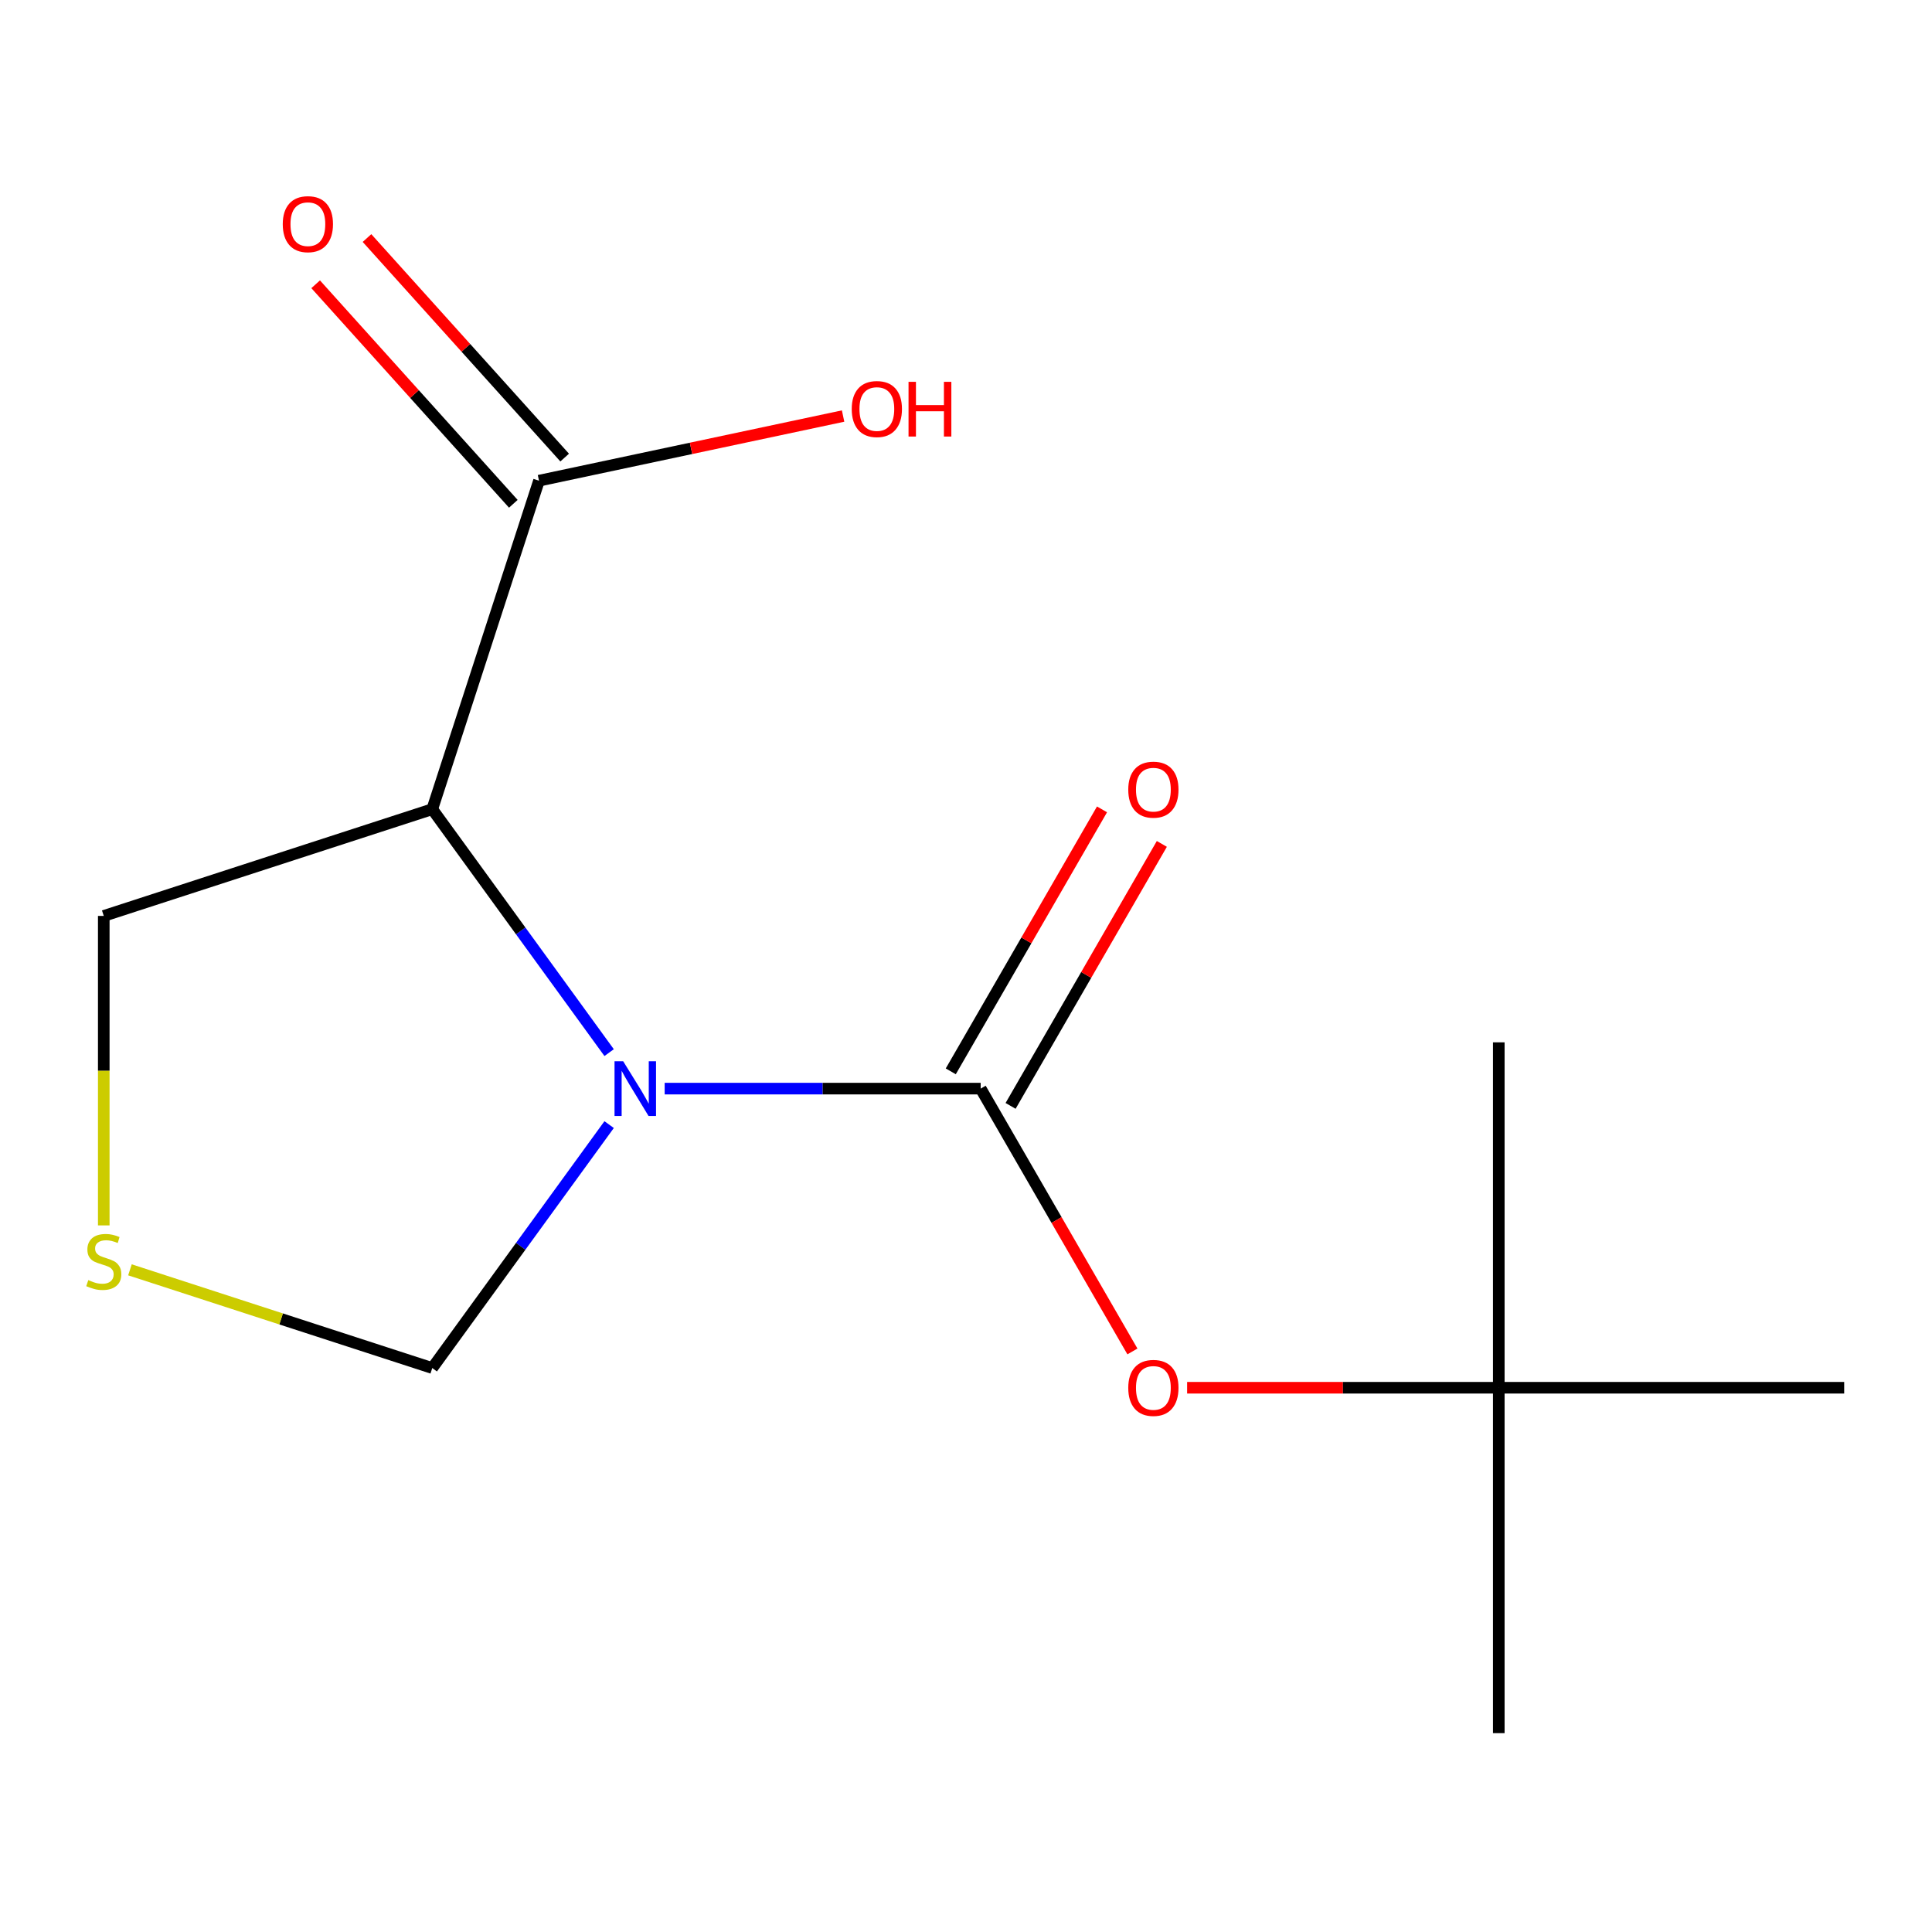 <?xml version='1.0' encoding='iso-8859-1'?>
<svg version='1.1' baseProfile='full'
              xmlns='http://www.w3.org/2000/svg'
                      xmlns:rdkit='http://www.rdkit.org/xml'
                      xmlns:xlink='http://www.w3.org/1999/xlink'
                  xml:space='preserve'
width='1000px' height='1000px' viewBox='0 0 1000 1000'>
<!-- END OF HEADER -->
<rect style='opacity:1.0;fill:#FFFFFF;stroke:none' width='1000' height='1000' x='0' y='0'> </rect>
<path class='bond-0' d='M 344.03,563.467 L 425.814,563.467' style='fill:none;fill-rule:evenodd;stroke:#0000FF;stroke-width:6px;stroke-linecap:butt;stroke-linejoin:miter;stroke-opacity:1' />
<path class='bond-0' d='M 425.814,563.467 L 507.599,563.467' style='fill:none;fill-rule:evenodd;stroke:#000000;stroke-width:6px;stroke-linecap:butt;stroke-linejoin:miter;stroke-opacity:1' />
<path class='bond-1' d='M 315.285,544.837 L 269.511,481.835' style='fill:none;fill-rule:evenodd;stroke:#0000FF;stroke-width:6px;stroke-linecap:butt;stroke-linejoin:miter;stroke-opacity:1' />
<path class='bond-1' d='M 269.511,481.835 L 223.737,418.832' style='fill:none;fill-rule:evenodd;stroke:#000000;stroke-width:6px;stroke-linecap:butt;stroke-linejoin:miter;stroke-opacity:1' />
<path class='bond-4' d='M 315.285,582.096 L 269.511,645.099' style='fill:none;fill-rule:evenodd;stroke:#0000FF;stroke-width:6px;stroke-linecap:butt;stroke-linejoin:miter;stroke-opacity:1' />
<path class='bond-4' d='M 269.511,645.099 L 223.737,708.102' style='fill:none;fill-rule:evenodd;stroke:#000000;stroke-width:6px;stroke-linecap:butt;stroke-linejoin:miter;stroke-opacity:1' />
<path class='bond-3' d='M 507.599,563.467 L 546.87,631.485' style='fill:none;fill-rule:evenodd;stroke:#000000;stroke-width:6px;stroke-linecap:butt;stroke-linejoin:miter;stroke-opacity:1' />
<path class='bond-3' d='M 546.87,631.485 L 586.14,699.504' style='fill:none;fill-rule:evenodd;stroke:#FF0000;stroke-width:6px;stroke-linecap:butt;stroke-linejoin:miter;stroke-opacity:1' />
<path class='bond-6' d='M 523.082,572.406 L 562.225,504.607' style='fill:none;fill-rule:evenodd;stroke:#000000;stroke-width:6px;stroke-linecap:butt;stroke-linejoin:miter;stroke-opacity:1' />
<path class='bond-6' d='M 562.225,504.607 L 601.369,436.808' style='fill:none;fill-rule:evenodd;stroke:#FF0000;stroke-width:6px;stroke-linecap:butt;stroke-linejoin:miter;stroke-opacity:1' />
<path class='bond-6' d='M 492.116,554.528 L 531.26,486.729' style='fill:none;fill-rule:evenodd;stroke:#000000;stroke-width:6px;stroke-linecap:butt;stroke-linejoin:miter;stroke-opacity:1' />
<path class='bond-6' d='M 531.26,486.729 L 570.403,418.931' style='fill:none;fill-rule:evenodd;stroke:#FF0000;stroke-width:6px;stroke-linecap:butt;stroke-linejoin:miter;stroke-opacity:1' />
<path class='bond-2' d='M 223.737,418.832 L 278.983,248.803' style='fill:none;fill-rule:evenodd;stroke:#000000;stroke-width:6px;stroke-linecap:butt;stroke-linejoin:miter;stroke-opacity:1' />
<path class='bond-9' d='M 223.737,418.832 L 53.708,474.077' style='fill:none;fill-rule:evenodd;stroke:#000000;stroke-width:6px;stroke-linecap:butt;stroke-linejoin:miter;stroke-opacity:1' />
<path class='bond-7' d='M 292.268,236.841 L 241.112,180.026' style='fill:none;fill-rule:evenodd;stroke:#000000;stroke-width:6px;stroke-linecap:butt;stroke-linejoin:miter;stroke-opacity:1' />
<path class='bond-7' d='M 241.112,180.026 L 189.956,123.212' style='fill:none;fill-rule:evenodd;stroke:#FF0000;stroke-width:6px;stroke-linecap:butt;stroke-linejoin:miter;stroke-opacity:1' />
<path class='bond-7' d='M 265.697,260.766 L 214.541,203.951' style='fill:none;fill-rule:evenodd;stroke:#000000;stroke-width:6px;stroke-linecap:butt;stroke-linejoin:miter;stroke-opacity:1' />
<path class='bond-7' d='M 214.541,203.951 L 163.385,147.137' style='fill:none;fill-rule:evenodd;stroke:#FF0000;stroke-width:6px;stroke-linecap:butt;stroke-linejoin:miter;stroke-opacity:1' />
<path class='bond-10' d='M 278.983,248.803 L 357.684,232.075' style='fill:none;fill-rule:evenodd;stroke:#000000;stroke-width:6px;stroke-linecap:butt;stroke-linejoin:miter;stroke-opacity:1' />
<path class='bond-10' d='M 357.684,232.075 L 436.385,215.346' style='fill:none;fill-rule:evenodd;stroke:#FF0000;stroke-width:6px;stroke-linecap:butt;stroke-linejoin:miter;stroke-opacity:1' />
<path class='bond-8' d='M 614.458,718.294 L 695.112,718.294' style='fill:none;fill-rule:evenodd;stroke:#FF0000;stroke-width:6px;stroke-linecap:butt;stroke-linejoin:miter;stroke-opacity:1' />
<path class='bond-8' d='M 695.112,718.294 L 775.767,718.294' style='fill:none;fill-rule:evenodd;stroke:#000000;stroke-width:6px;stroke-linecap:butt;stroke-linejoin:miter;stroke-opacity:1' />
<path class='bond-5' d='M 223.737,708.102 L 145.497,682.68' style='fill:none;fill-rule:evenodd;stroke:#000000;stroke-width:6px;stroke-linecap:butt;stroke-linejoin:miter;stroke-opacity:1' />
<path class='bond-5' d='M 145.497,682.68 L 67.258,657.259' style='fill:none;fill-rule:evenodd;stroke:#CCCC00;stroke-width:6px;stroke-linecap:butt;stroke-linejoin:miter;stroke-opacity:1' />
<path class='bond-14' d='M 53.708,634.267 L 53.708,554.172' style='fill:none;fill-rule:evenodd;stroke:#CCCC00;stroke-width:6px;stroke-linecap:butt;stroke-linejoin:miter;stroke-opacity:1' />
<path class='bond-14' d='M 53.708,554.172 L 53.708,474.077' style='fill:none;fill-rule:evenodd;stroke:#000000;stroke-width:6px;stroke-linecap:butt;stroke-linejoin:miter;stroke-opacity:1' />
<path class='bond-11' d='M 775.767,718.294 L 775.767,897.072' style='fill:none;fill-rule:evenodd;stroke:#000000;stroke-width:6px;stroke-linecap:butt;stroke-linejoin:miter;stroke-opacity:1' />
<path class='bond-12' d='M 775.767,718.294 L 775.767,539.515' style='fill:none;fill-rule:evenodd;stroke:#000000;stroke-width:6px;stroke-linecap:butt;stroke-linejoin:miter;stroke-opacity:1' />
<path class='bond-13' d='M 775.767,718.294 L 954.545,718.294' style='fill:none;fill-rule:evenodd;stroke:#000000;stroke-width:6px;stroke-linecap:butt;stroke-linejoin:miter;stroke-opacity:1' />
<path  class='atom-0' d='M 322.56 549.307
L 331.84 564.307
Q 332.76 565.787, 334.24 568.467
Q 335.72 571.147, 335.8 571.307
L 335.8 549.307
L 339.56 549.307
L 339.56 577.627
L 335.68 577.627
L 325.72 561.227
Q 324.56 559.307, 323.32 557.107
Q 322.12 554.907, 321.76 554.227
L 321.76 577.627
L 318.08 577.627
L 318.08 549.307
L 322.56 549.307
' fill='#0000FF'/>
<path  class='atom-4' d='M 583.988 718.374
Q 583.988 711.574, 587.348 707.774
Q 590.708 703.974, 596.988 703.974
Q 603.268 703.974, 606.628 707.774
Q 609.988 711.574, 609.988 718.374
Q 609.988 725.254, 606.588 729.174
Q 603.188 733.054, 596.988 733.054
Q 590.748 733.054, 587.348 729.174
Q 583.988 725.294, 583.988 718.374
M 596.988 729.854
Q 601.308 729.854, 603.628 726.974
Q 605.988 724.054, 605.988 718.374
Q 605.988 712.814, 603.628 710.014
Q 601.308 707.174, 596.988 707.174
Q 592.668 707.174, 590.308 709.974
Q 587.988 712.774, 587.988 718.374
Q 587.988 724.094, 590.308 726.974
Q 592.668 729.854, 596.988 729.854
' fill='#FF0000'/>
<path  class='atom-6' d='M 45.708 662.576
Q 46.028 662.696, 47.348 663.256
Q 48.668 663.816, 50.108 664.176
Q 51.588 664.496, 53.028 664.496
Q 55.708 664.496, 57.268 663.216
Q 58.828 661.896, 58.828 659.616
Q 58.828 658.056, 58.028 657.096
Q 57.268 656.136, 56.068 655.616
Q 54.868 655.096, 52.868 654.496
Q 50.348 653.736, 48.828 653.016
Q 47.348 652.296, 46.268 650.776
Q 45.228 649.256, 45.228 646.696
Q 45.228 643.136, 47.628 640.936
Q 50.068 638.736, 54.868 638.736
Q 58.148 638.736, 61.868 640.296
L 60.948 643.376
Q 57.548 641.976, 54.988 641.976
Q 52.228 641.976, 50.708 643.136
Q 49.188 644.256, 49.228 646.216
Q 49.228 647.736, 49.988 648.656
Q 50.788 649.576, 51.908 650.096
Q 53.068 650.616, 54.988 651.216
Q 57.548 652.016, 59.068 652.816
Q 60.588 653.616, 61.668 655.256
Q 62.788 656.856, 62.788 659.616
Q 62.788 663.536, 60.148 665.656
Q 57.548 667.736, 53.188 667.736
Q 50.668 667.736, 48.748 667.176
Q 46.868 666.656, 44.628 665.736
L 45.708 662.576
' fill='#CCCC00'/>
<path  class='atom-7' d='M 583.988 408.72
Q 583.988 401.92, 587.348 398.12
Q 590.708 394.32, 596.988 394.32
Q 603.268 394.32, 606.628 398.12
Q 609.988 401.92, 609.988 408.72
Q 609.988 415.6, 606.588 419.52
Q 603.188 423.4, 596.988 423.4
Q 590.748 423.4, 587.348 419.52
Q 583.988 415.64, 583.988 408.72
M 596.988 420.2
Q 601.308 420.2, 603.628 417.32
Q 605.988 414.4, 605.988 408.72
Q 605.988 403.16, 603.628 400.36
Q 601.308 397.52, 596.988 397.52
Q 592.668 397.52, 590.308 400.32
Q 587.988 403.12, 587.988 408.72
Q 587.988 414.44, 590.308 417.32
Q 592.668 420.2, 596.988 420.2
' fill='#FF0000'/>
<path  class='atom-8' d='M 146.356 116.025
Q 146.356 109.225, 149.716 105.425
Q 153.076 101.625, 159.356 101.625
Q 165.636 101.625, 168.996 105.425
Q 172.356 109.225, 172.356 116.025
Q 172.356 122.905, 168.956 126.825
Q 165.556 130.705, 159.356 130.705
Q 153.116 130.705, 149.716 126.825
Q 146.356 122.945, 146.356 116.025
M 159.356 127.505
Q 163.676 127.505, 165.996 124.625
Q 168.356 121.705, 168.356 116.025
Q 168.356 110.465, 165.996 107.665
Q 163.676 104.825, 159.356 104.825
Q 155.036 104.825, 152.676 107.625
Q 150.356 110.425, 150.356 116.025
Q 150.356 121.745, 152.676 124.625
Q 155.036 127.505, 159.356 127.505
' fill='#FF0000'/>
<path  class='atom-11' d='M 440.854 211.713
Q 440.854 204.913, 444.214 201.113
Q 447.574 197.313, 453.854 197.313
Q 460.134 197.313, 463.494 201.113
Q 466.854 204.913, 466.854 211.713
Q 466.854 218.593, 463.454 222.513
Q 460.054 226.393, 453.854 226.393
Q 447.614 226.393, 444.214 222.513
Q 440.854 218.633, 440.854 211.713
M 453.854 223.193
Q 458.174 223.193, 460.494 220.313
Q 462.854 217.393, 462.854 211.713
Q 462.854 206.153, 460.494 203.353
Q 458.174 200.513, 453.854 200.513
Q 449.534 200.513, 447.174 203.313
Q 444.854 206.113, 444.854 211.713
Q 444.854 217.433, 447.174 220.313
Q 449.534 223.193, 453.854 223.193
' fill='#FF0000'/>
<path  class='atom-11' d='M 470.254 197.633
L 474.094 197.633
L 474.094 209.673
L 488.574 209.673
L 488.574 197.633
L 492.414 197.633
L 492.414 225.953
L 488.574 225.953
L 488.574 212.873
L 474.094 212.873
L 474.094 225.953
L 470.254 225.953
L 470.254 197.633
' fill='#FF0000'/>
</svg>
